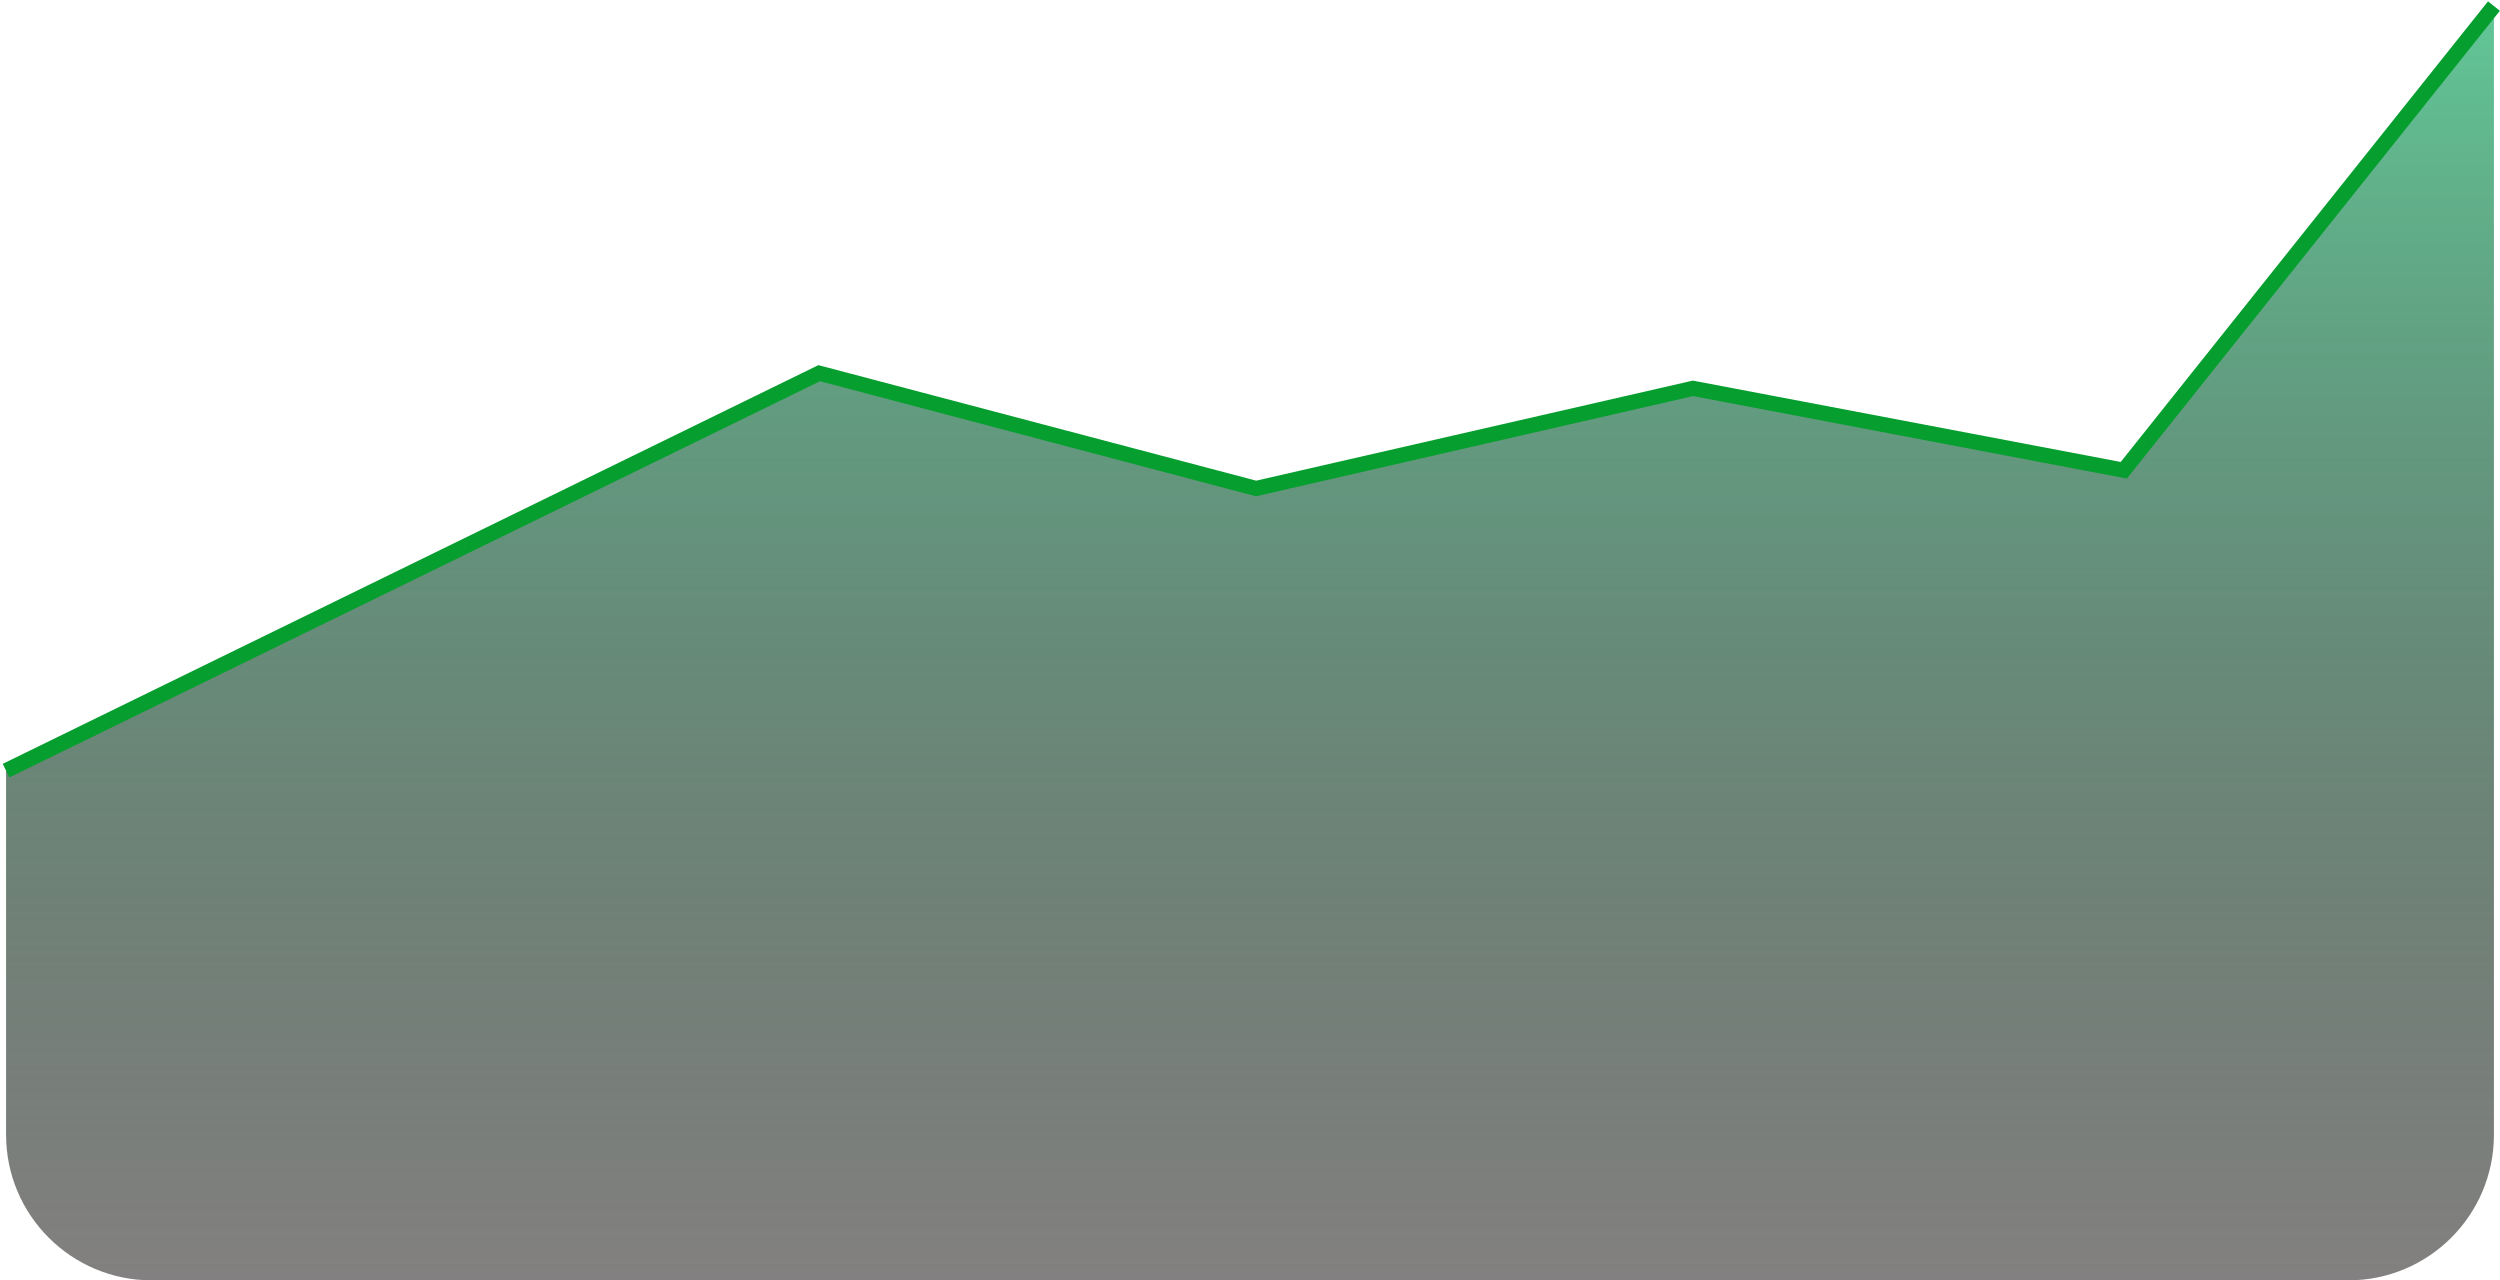 <?xml version="1.0" encoding="UTF-8"?> <svg xmlns="http://www.w3.org/2000/svg" width="412" height="211" viewBox="0 0 412 211" fill="none"><path d="M1 127L135 61.5L207 80.5L279 64L350 77.5L411 1V187C411 200.255 400.255 211 387 211H25C11.745 211 1 200.255 1 187V127Z" fill="url(#paint0_linear_2288_217)"></path><path d="M1 127L135 61.5L207 80.5L279 64L350 77.5L411 1" stroke="#069E2F" stroke-width="2.5"></path><defs><linearGradient id="paint0_linear_2288_217" x1="206" y1="1" x2="206" y2="211" gradientUnits="userSpaceOnUse"><stop stop-color="#62C797"></stop><stop offset="1" stop-color="#060201" stop-opacity="0.5"></stop></linearGradient></defs></svg> 